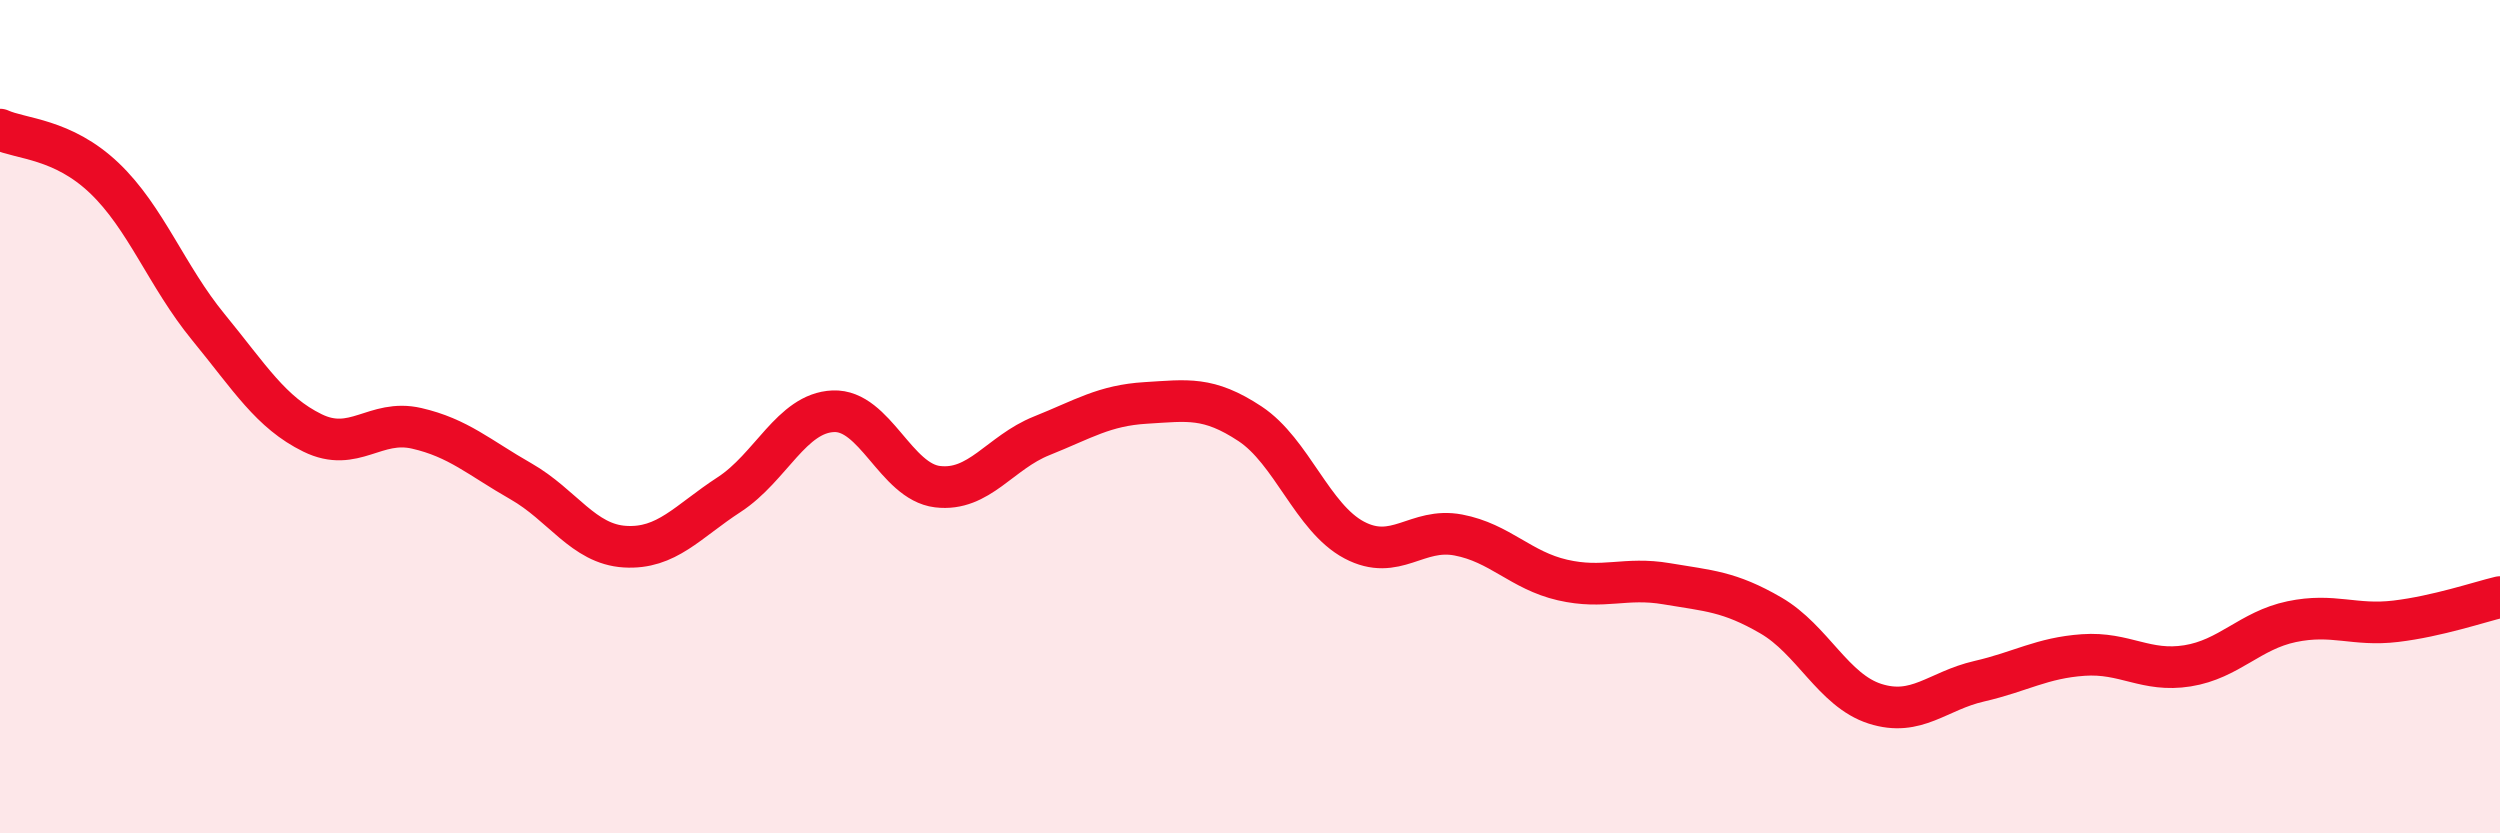 
    <svg width="60" height="20" viewBox="0 0 60 20" xmlns="http://www.w3.org/2000/svg">
      <path
        d="M 0,3.11 C 0.5,3.34 1.5,3.32 2.5,4.27 C 3.5,5.22 4,6.63 5,7.85 C 6,9.07 6.5,9.9 7.5,10.39 C 8.5,10.88 9,10.05 10,10.28 C 11,10.51 11.5,10.98 12.5,11.55 C 13.5,12.12 14,13.06 15,13.12 C 16,13.18 16.5,12.52 17.5,11.87 C 18.5,11.22 19,9.91 20,9.87 C 21,9.83 21.5,11.56 22.5,11.68 C 23.5,11.8 24,10.86 25,10.46 C 26,10.06 26.5,9.73 27.5,9.67 C 28.5,9.61 29,9.51 30,10.17 C 31,10.83 31.5,12.43 32.5,12.96 C 33.5,13.49 34,12.65 35,12.84 C 36,13.03 36.5,13.69 37.5,13.92 C 38.5,14.15 39,13.84 40,14.01 C 41,14.18 41.5,14.19 42.5,14.77 C 43.5,15.35 44,16.57 45,16.89 C 46,17.21 46.5,16.58 47.5,16.35 C 48.5,16.12 49,15.79 50,15.72 C 51,15.65 51.5,16.14 52.5,15.98 C 53.5,15.82 54,15.13 55,14.92 C 56,14.71 56.5,15.03 57.5,14.91 C 58.5,14.79 59.5,14.45 60,14.33L60 20L0 20Z"
        fill="#EB0A25"
        opacity="0.1"
        stroke-linecap="round"
        stroke-linejoin="round"
      />
      <path
        d="M 0,3.11 C 0.5,3.34 1.5,3.32 2.5,4.27 C 3.5,5.22 4,6.63 5,7.85 C 6,9.07 6.5,9.9 7.5,10.39 C 8.5,10.88 9,10.05 10,10.28 C 11,10.51 11.5,10.98 12.5,11.55 C 13.5,12.12 14,13.06 15,13.12 C 16,13.18 16.5,12.52 17.5,11.87 C 18.5,11.22 19,9.91 20,9.87 C 21,9.83 21.5,11.56 22.5,11.68 C 23.5,11.8 24,10.86 25,10.46 C 26,10.06 26.5,9.73 27.5,9.67 C 28.5,9.61 29,9.51 30,10.17 C 31,10.83 31.5,12.43 32.5,12.96 C 33.5,13.49 34,12.65 35,12.84 C 36,13.03 36.5,13.69 37.5,13.92 C 38.5,14.15 39,13.84 40,14.01 C 41,14.18 41.5,14.19 42.5,14.77 C 43.5,15.35 44,16.57 45,16.89 C 46,17.21 46.5,16.58 47.5,16.35 C 48.5,16.12 49,15.79 50,15.72 C 51,15.65 51.5,16.14 52.5,15.98 C 53.5,15.82 54,15.13 55,14.92 C 56,14.71 56.5,15.03 57.5,14.91 C 58.5,14.79 59.5,14.45 60,14.33"
        stroke="#EB0A25"
        stroke-width="1"
        fill="none"
        stroke-linecap="round"
        stroke-linejoin="round"
      />
    </svg>
  